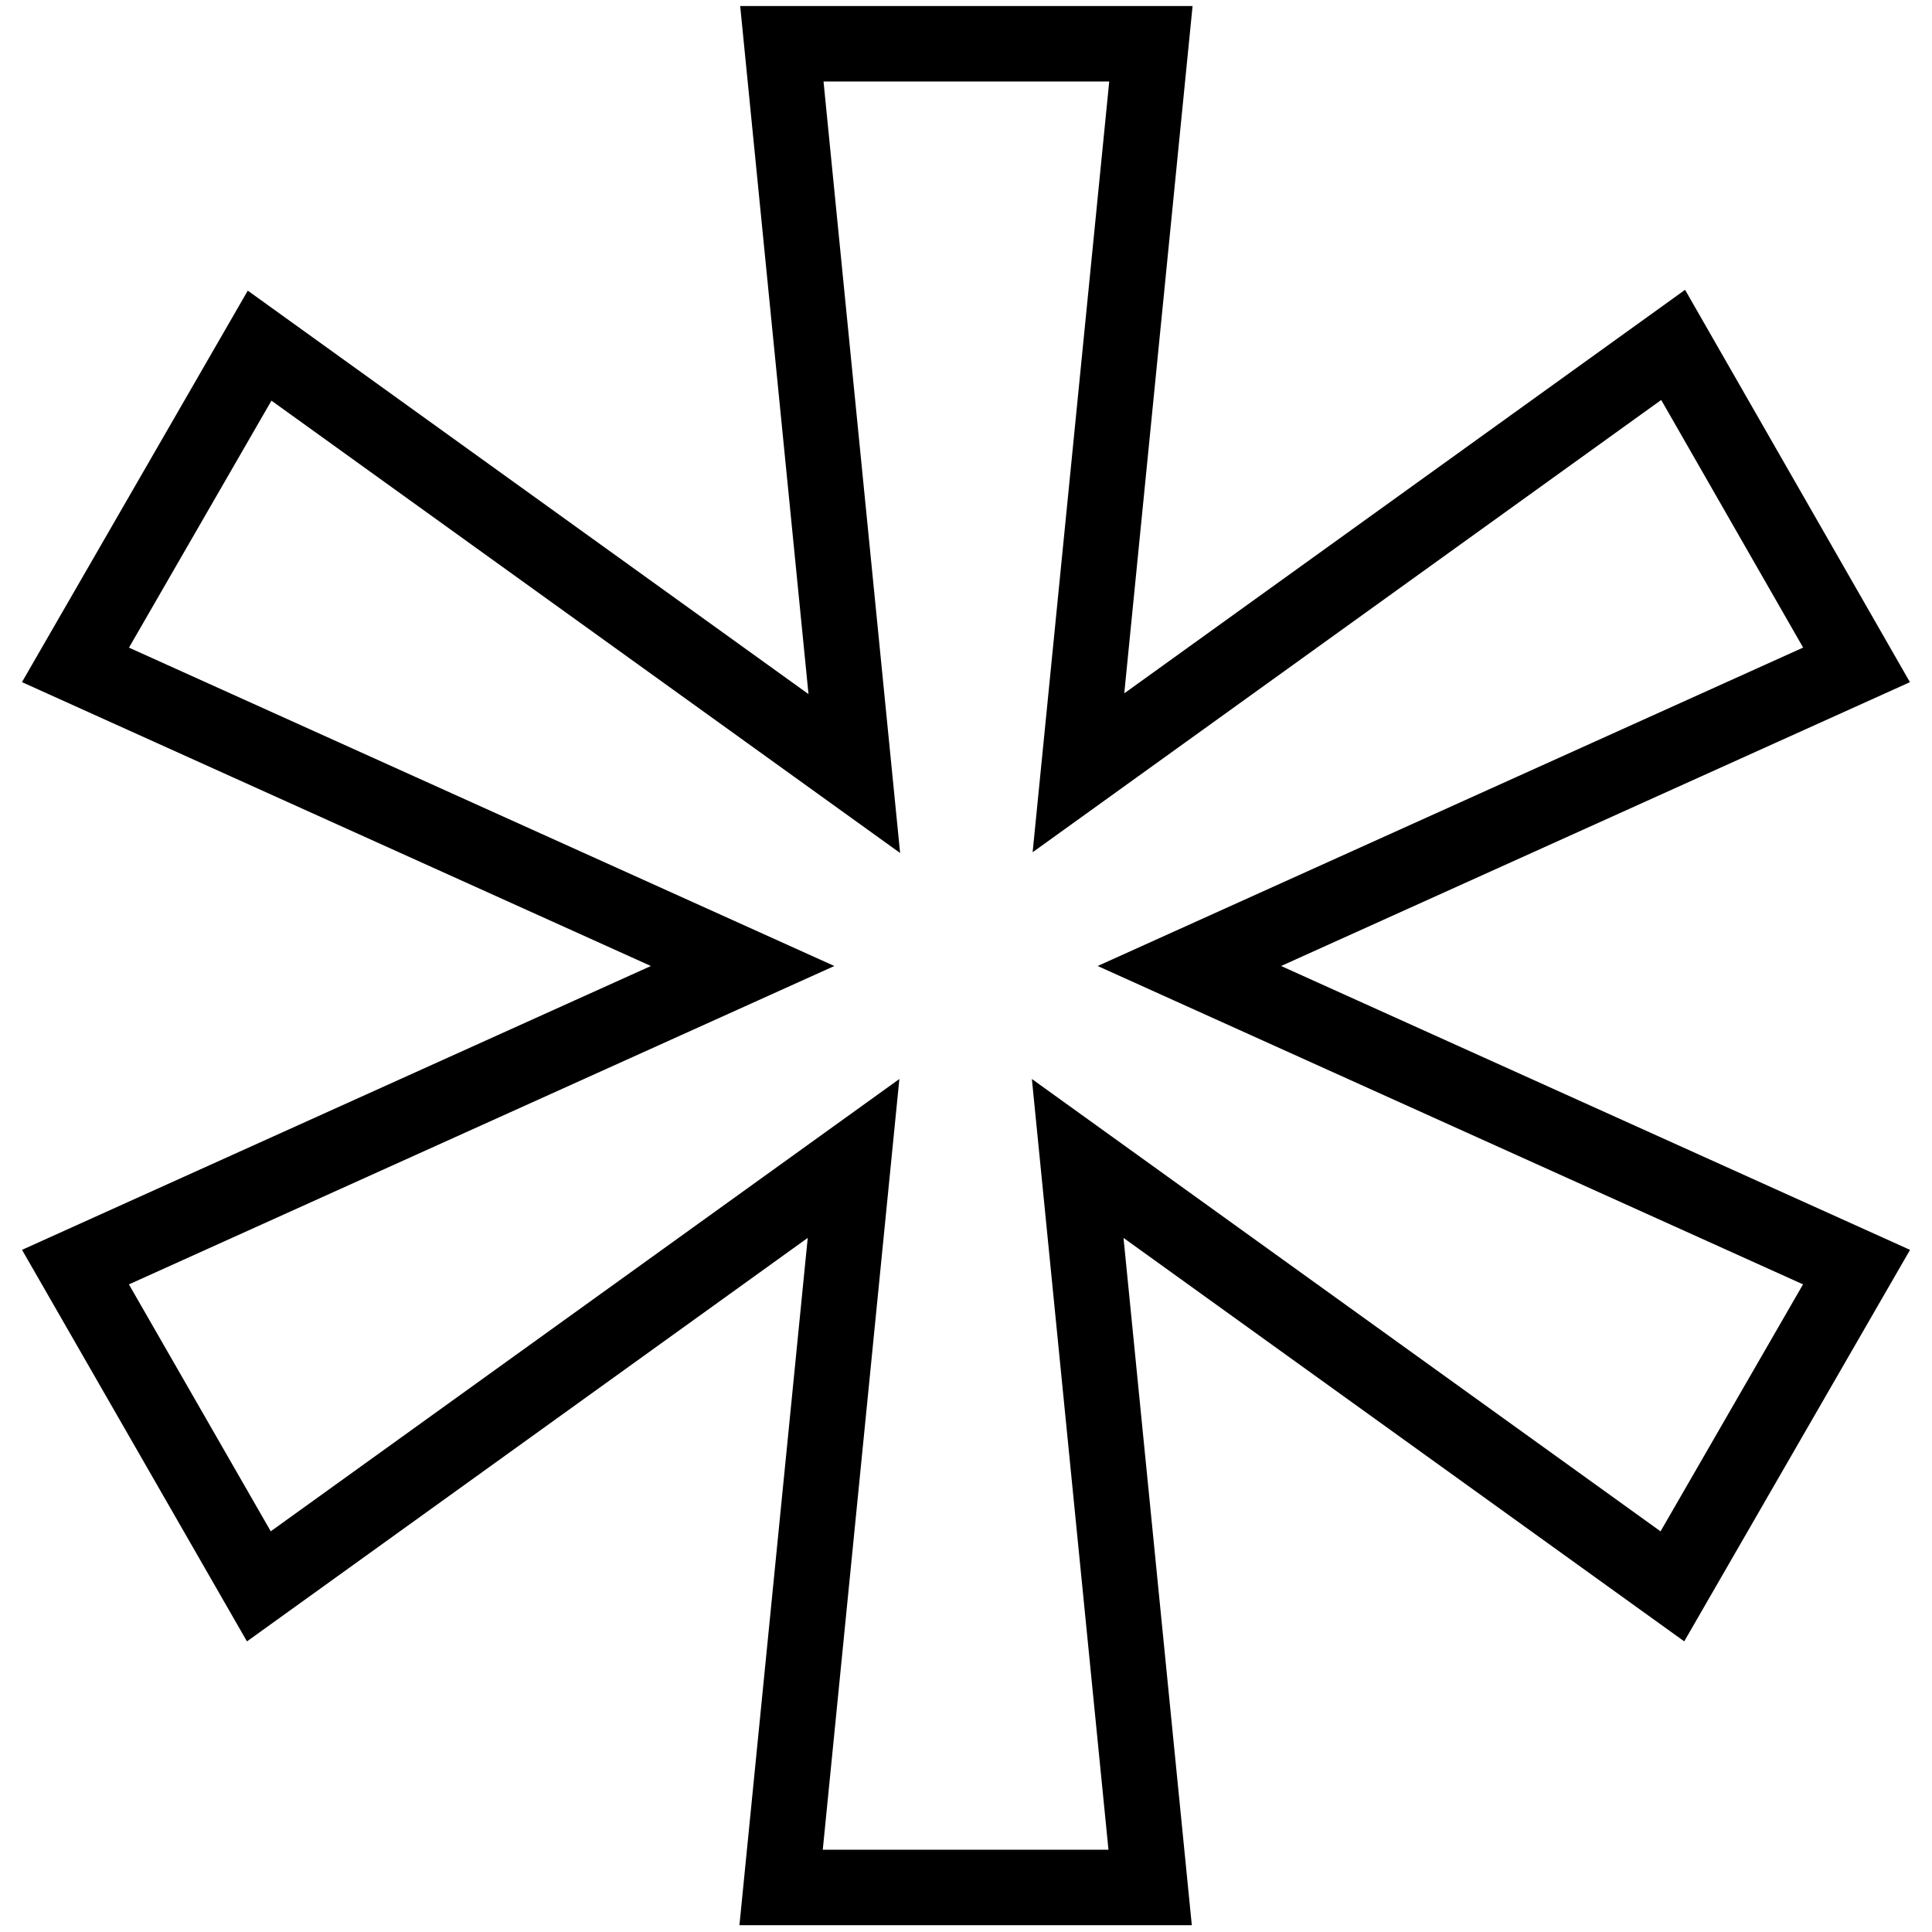 <?xml version="1.0" encoding="utf-8"?>
<!-- Svg Vector Icons : http://www.onlinewebfonts.com/icon -->
<!DOCTYPE svg PUBLIC "-//W3C//DTD SVG 1.1//EN" "http://www.w3.org/Graphics/SVG/1.1/DTD/svg11.dtd">
<svg version="1.1" xmlns="http://www.w3.org/2000/svg" xmlns:xlink="http://www.w3.org/1999/xlink" x="0px" y="0px" viewBox="0 0 256 256" enable-background="new 0 0 256 256" xml:space="preserve">
<g> <path stroke-width="10" fill-opacity="0" stroke="#000000"  d="M103.6,5.8h48.9l-9.6,96.6l78.8-56.7L246,88.1L157.6,128l88.4,39.9l-24.4,42.3l-78.8-56.7l9.6,96.6h-48.9 l9.6-96.6l-78.8,56.7L10,167.9L98.4,128L10,88.1l24.4-42.3l78.8,56.7L103.6,5.8z"/></g>
</svg>